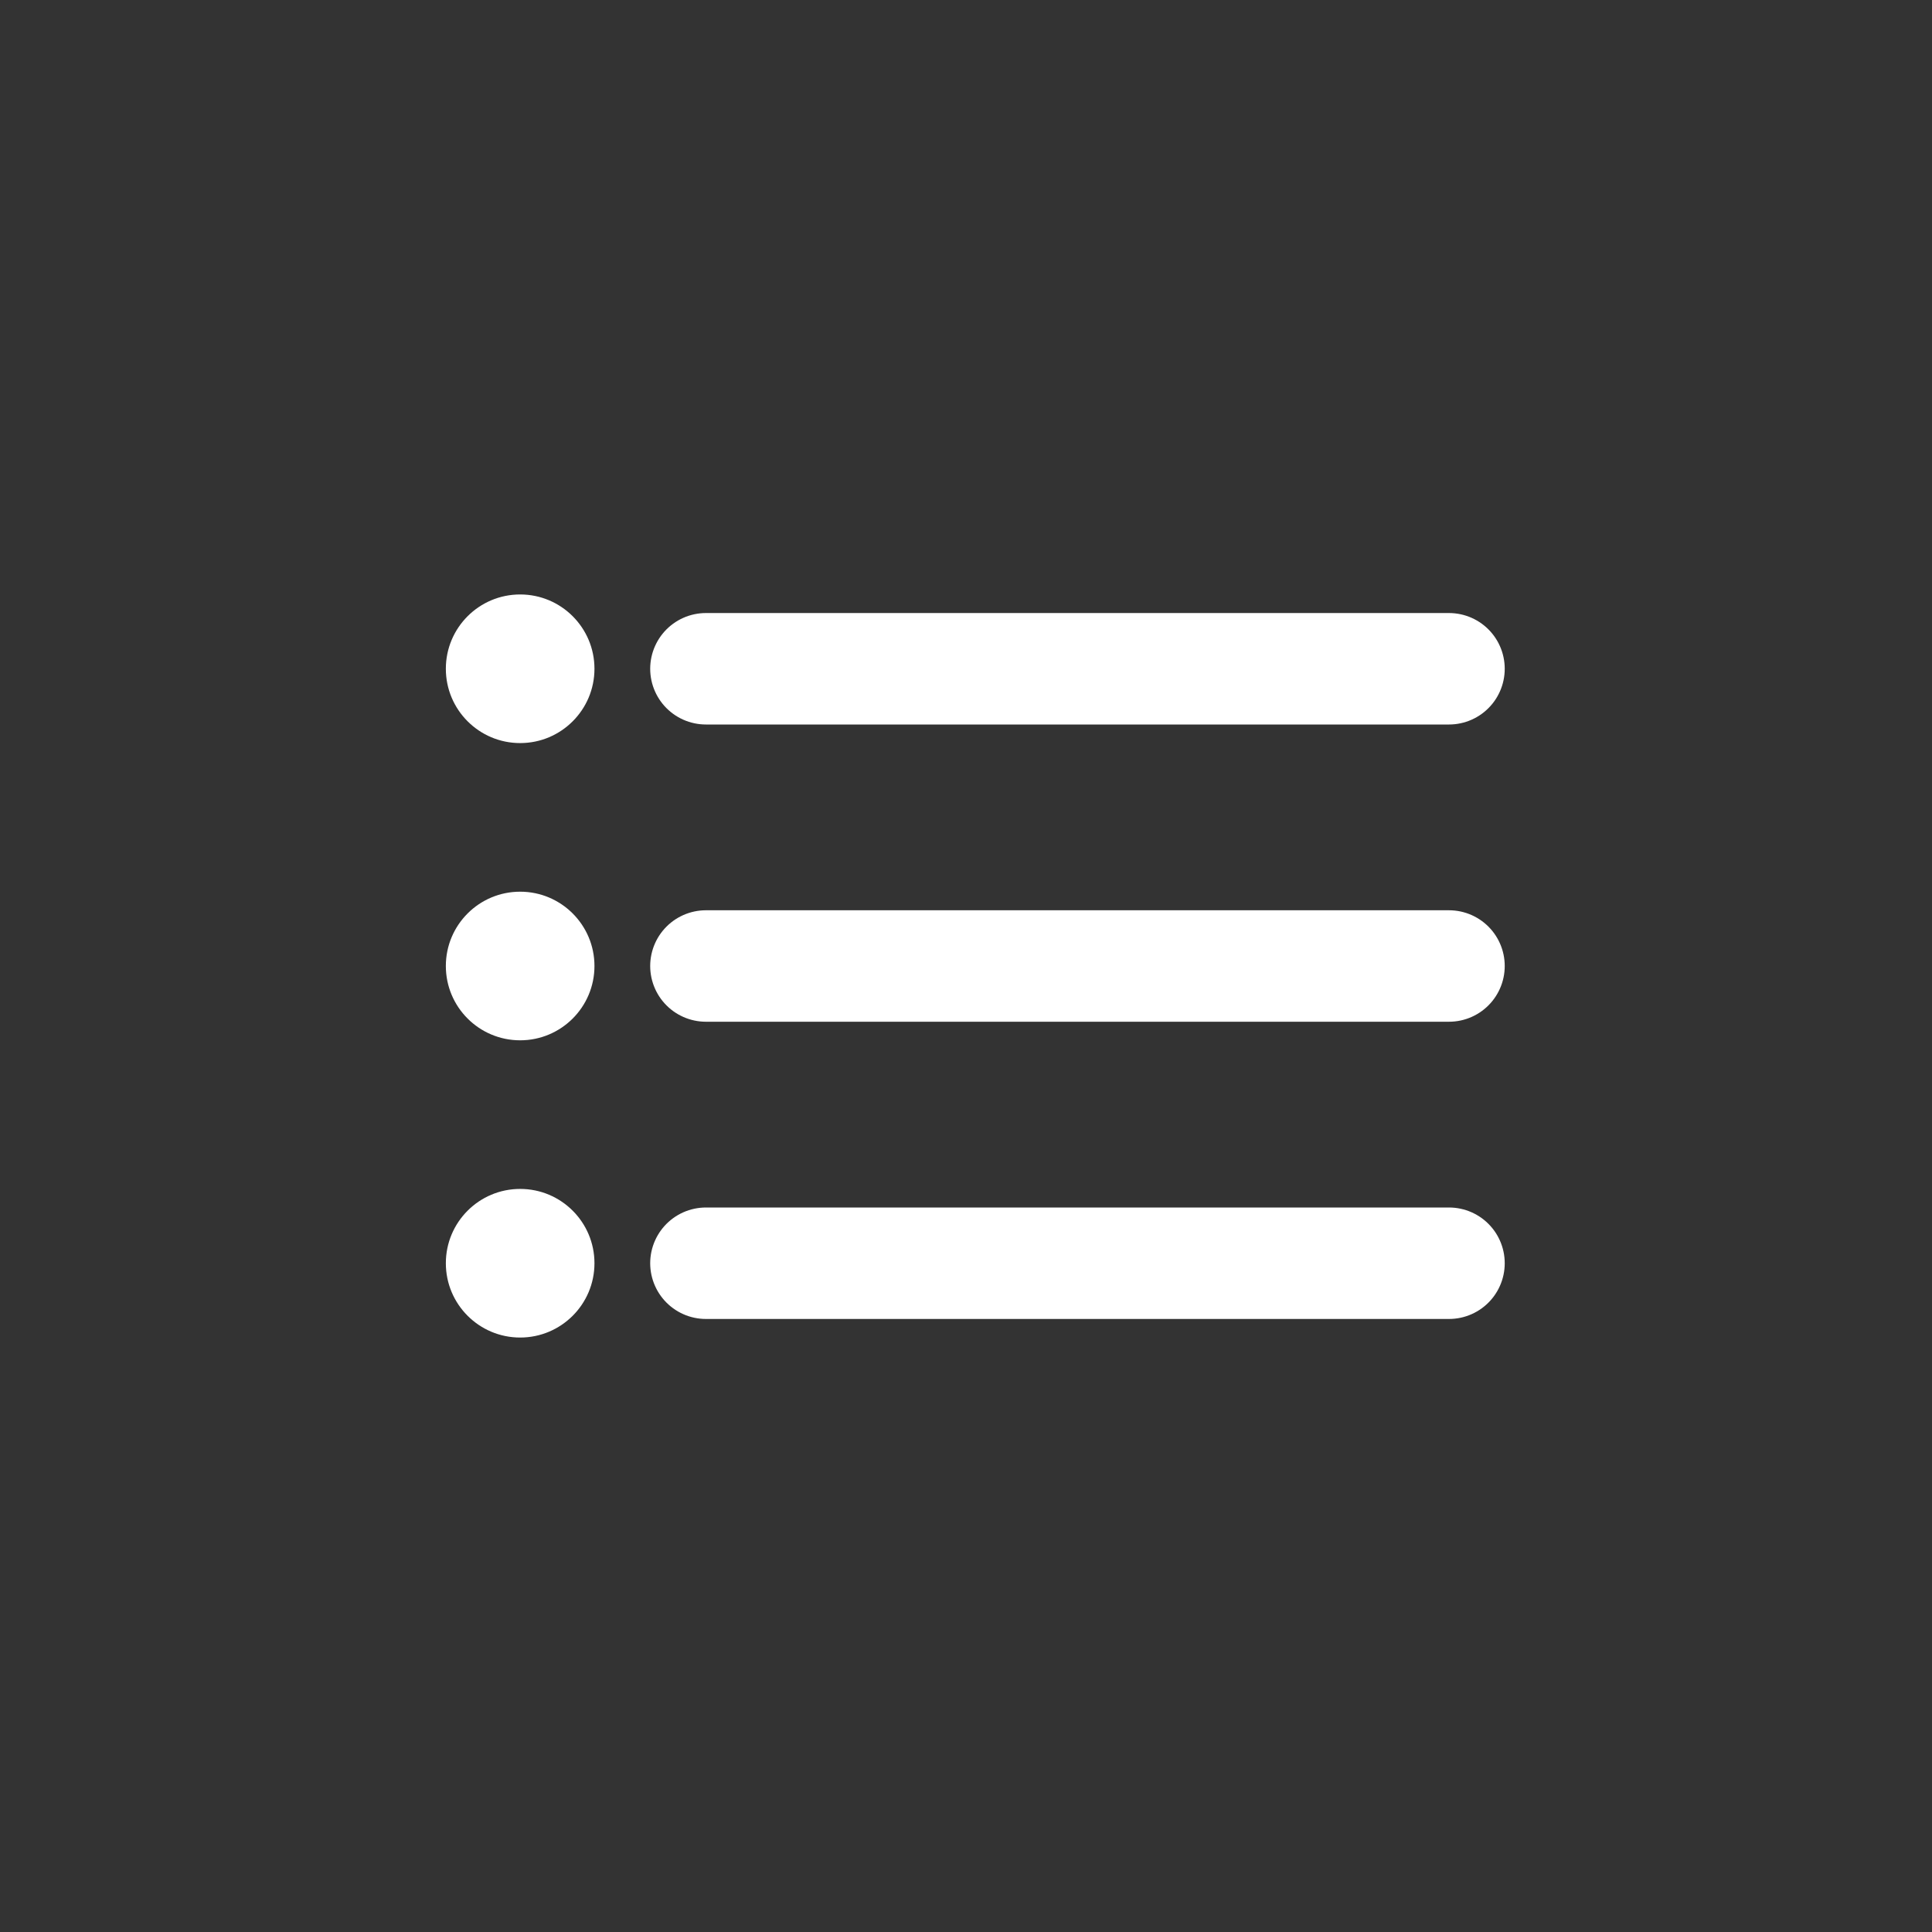 <?xml version="1.0" encoding="UTF-8"?>
<!-- Generator: Adobe Illustrator 25.0.1, SVG Export Plug-In . SVG Version: 6.00 Build 0)  -->
<svg version="1.1" id="th_color" xmlns="http://www.w3.org/2000/svg" xmlns:xlink="http://www.w3.org/1999/xlink" x="0px" y="0px" viewBox="0 0 26 26" style="enable-background:new 0 0 26 26;" xml:space="preserve">
<rect x="0" y="0" width="26" height="26" fill="#333333" stroke="none"/>
<style type="text/css">
	.st0{fill:none;stroke:#ffffff;stroke-width:1.5;stroke-linecap:round;stroke-linejoin:round;}
	.st1{fill:#ffffff;}
</style>
<line class="st0" x1="9.5" y1="13" x2="19.5" y2="13"/>
<line class="st0" x1="9.5" y1="9" x2="19.5" y2="9"/>
<line class="st0" x1="9.5" y1="17" x2="19.5" y2="17"/>
<circle class="st1" cx="7" cy="9" r="1"/>
<circle class="st1" cx="7" cy="13" r="1"/>
<circle class="st1" cx="7" cy="17" r="1"/>
</svg>